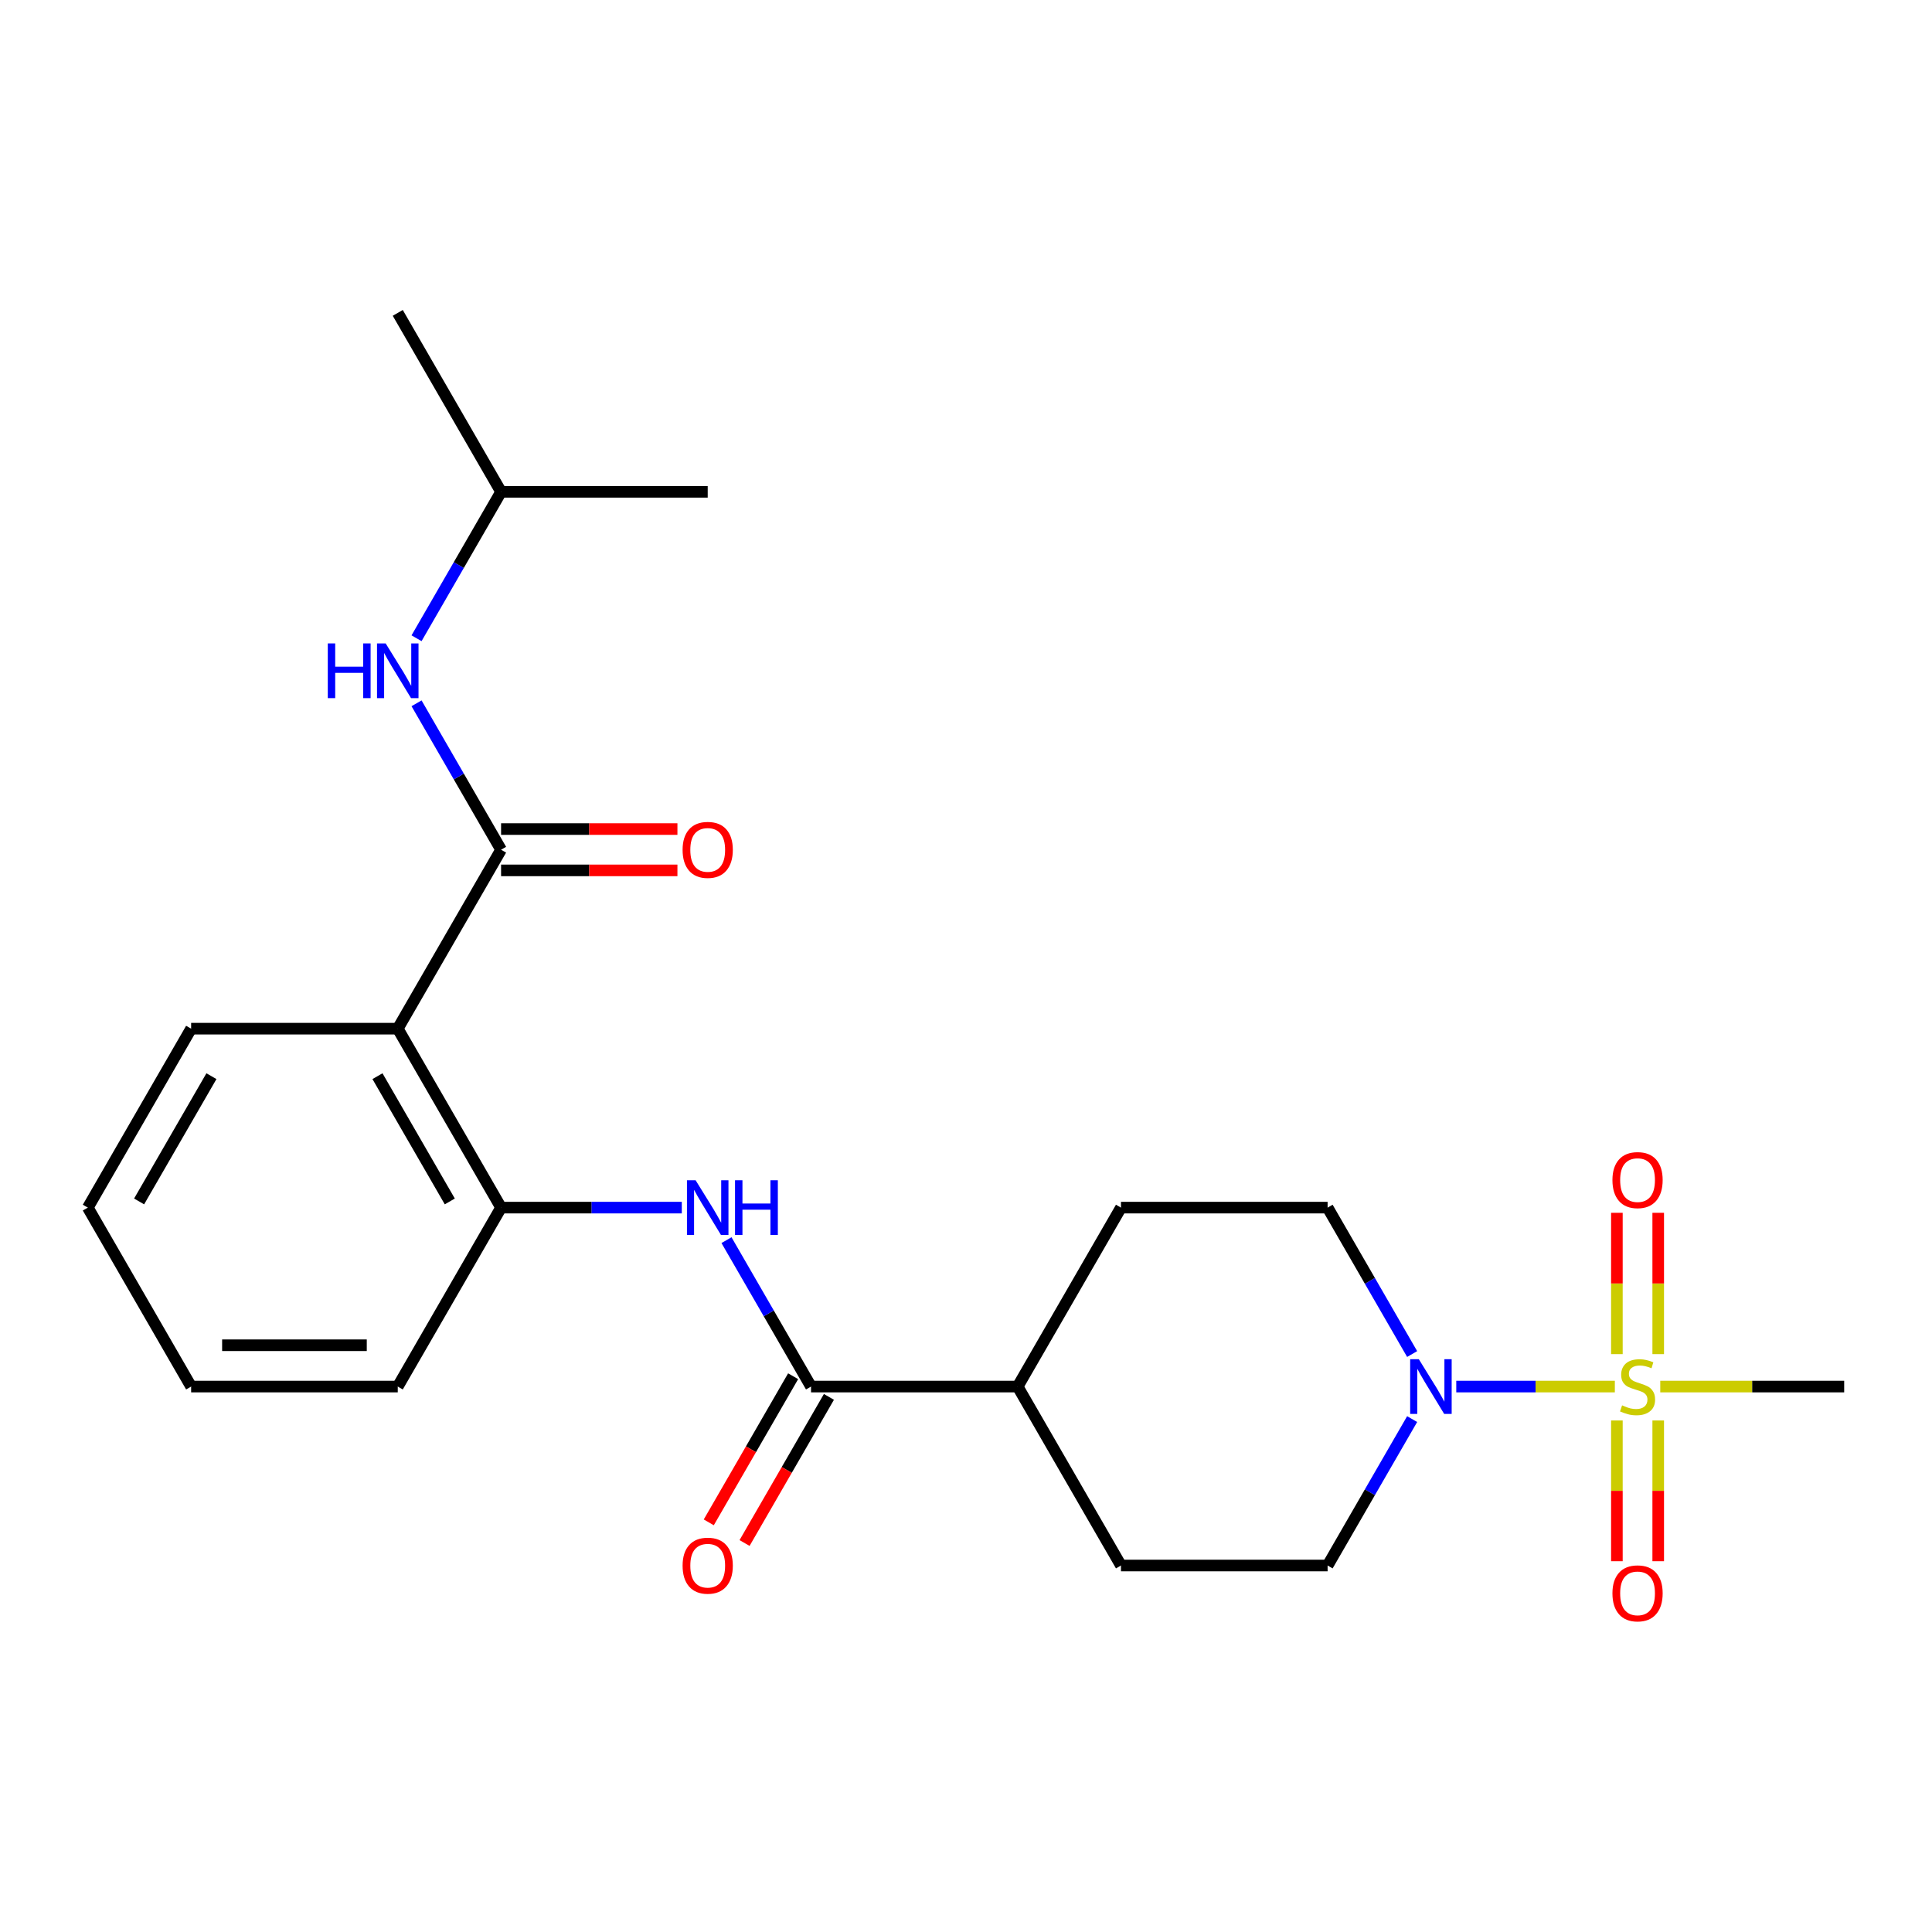 <?xml version='1.0' encoding='iso-8859-1'?>
<svg version='1.1' baseProfile='full'
              xmlns='http://www.w3.org/2000/svg'
                      xmlns:rdkit='http://www.rdkit.org/xml'
                      xmlns:xlink='http://www.w3.org/1999/xlink'
                  xml:space='preserve'
width='1000px' height='1000px' viewBox='0 0 1000 1000'>
<!-- END OF HEADER -->
<rect style='opacity:1.0;fill:#FFFFFF;stroke:none' width='1000' height='1000' x='0' y='0'> </rect>
<path class='bond-1' d='M 835.84,717.684 L 794.801,717.684' style='fill:none;fill-rule:evenodd;stroke:#CCCC00;stroke-width:6px;stroke-linecap:butt;stroke-linejoin:miter;stroke-opacity:1' />
<path class='bond-1' d='M 794.801,717.684 L 753.762,717.684' style='fill:none;fill-rule:evenodd;stroke:#0000FF;stroke-width:6px;stroke-linecap:butt;stroke-linejoin:miter;stroke-opacity:1' />
<path class='bond-7' d='M 858.289,700.89 L 858.289,664.318' style='fill:none;fill-rule:evenodd;stroke:#CCCC00;stroke-width:6px;stroke-linecap:butt;stroke-linejoin:miter;stroke-opacity:1' />
<path class='bond-7' d='M 858.289,664.318 L 858.289,627.746' style='fill:none;fill-rule:evenodd;stroke:#FF0000;stroke-width:6px;stroke-linecap:butt;stroke-linejoin:miter;stroke-opacity:1' />
<path class='bond-7' d='M 836.898,700.89 L 836.898,664.318' style='fill:none;fill-rule:evenodd;stroke:#CCCC00;stroke-width:6px;stroke-linecap:butt;stroke-linejoin:miter;stroke-opacity:1' />
<path class='bond-7' d='M 836.898,664.318 L 836.898,627.746' style='fill:none;fill-rule:evenodd;stroke:#FF0000;stroke-width:6px;stroke-linecap:butt;stroke-linejoin:miter;stroke-opacity:1' />
<path class='bond-8' d='M 836.898,735.238 L 836.898,771.659' style='fill:none;fill-rule:evenodd;stroke:#CCCC00;stroke-width:6px;stroke-linecap:butt;stroke-linejoin:miter;stroke-opacity:1' />
<path class='bond-8' d='M 836.898,771.659 L 836.898,808.081' style='fill:none;fill-rule:evenodd;stroke:#FF0000;stroke-width:6px;stroke-linecap:butt;stroke-linejoin:miter;stroke-opacity:1' />
<path class='bond-8' d='M 858.289,735.238 L 858.289,771.659' style='fill:none;fill-rule:evenodd;stroke:#CCCC00;stroke-width:6px;stroke-linecap:butt;stroke-linejoin:miter;stroke-opacity:1' />
<path class='bond-8' d='M 858.289,771.659 L 858.289,808.081' style='fill:none;fill-rule:evenodd;stroke:#FF0000;stroke-width:6px;stroke-linecap:butt;stroke-linejoin:miter;stroke-opacity:1' />
<path class='bond-16' d='M 859.347,717.684 L 906.946,717.684' style='fill:none;fill-rule:evenodd;stroke:#CCCC00;stroke-width:6px;stroke-linecap:butt;stroke-linejoin:miter;stroke-opacity:1' />
<path class='bond-16' d='M 906.946,717.684 L 954.545,717.684' style='fill:none;fill-rule:evenodd;stroke:#000000;stroke-width:6px;stroke-linecap:butt;stroke-linejoin:miter;stroke-opacity:1' />
<path class='bond-0' d='M 259.358,439.815 L 205.882,532.438' style='fill:none;fill-rule:evenodd;stroke:#000000;stroke-width:6px;stroke-linecap:butt;stroke-linejoin:miter;stroke-opacity:1' />
<path class='bond-6' d='M 259.358,439.815 L 237.48,401.92' style='fill:none;fill-rule:evenodd;stroke:#000000;stroke-width:6px;stroke-linecap:butt;stroke-linejoin:miter;stroke-opacity:1' />
<path class='bond-6' d='M 237.48,401.92 L 215.601,364.026' style='fill:none;fill-rule:evenodd;stroke:#0000FF;stroke-width:6px;stroke-linecap:butt;stroke-linejoin:miter;stroke-opacity:1' />
<path class='bond-10' d='M 259.358,450.51 L 304.997,450.51' style='fill:none;fill-rule:evenodd;stroke:#000000;stroke-width:6px;stroke-linecap:butt;stroke-linejoin:miter;stroke-opacity:1' />
<path class='bond-10' d='M 304.997,450.51 L 350.636,450.51' style='fill:none;fill-rule:evenodd;stroke:#FF0000;stroke-width:6px;stroke-linecap:butt;stroke-linejoin:miter;stroke-opacity:1' />
<path class='bond-10' d='M 259.358,429.12 L 304.997,429.12' style='fill:none;fill-rule:evenodd;stroke:#000000;stroke-width:6px;stroke-linecap:butt;stroke-linejoin:miter;stroke-opacity:1' />
<path class='bond-10' d='M 304.997,429.12 L 350.636,429.12' style='fill:none;fill-rule:evenodd;stroke:#FF0000;stroke-width:6px;stroke-linecap:butt;stroke-linejoin:miter;stroke-opacity:1' />
<path class='bond-11' d='M 730.923,734.518 L 709.044,772.413' style='fill:none;fill-rule:evenodd;stroke:#0000FF;stroke-width:6px;stroke-linecap:butt;stroke-linejoin:miter;stroke-opacity:1' />
<path class='bond-11' d='M 709.044,772.413 L 687.166,810.307' style='fill:none;fill-rule:evenodd;stroke:#000000;stroke-width:6px;stroke-linecap:butt;stroke-linejoin:miter;stroke-opacity:1' />
<path class='bond-12' d='M 730.923,700.85 L 709.044,662.956' style='fill:none;fill-rule:evenodd;stroke:#0000FF;stroke-width:6px;stroke-linecap:butt;stroke-linejoin:miter;stroke-opacity:1' />
<path class='bond-12' d='M 709.044,662.956 L 687.166,625.061' style='fill:none;fill-rule:evenodd;stroke:#000000;stroke-width:6px;stroke-linecap:butt;stroke-linejoin:miter;stroke-opacity:1' />
<path class='bond-2' d='M 205.882,532.438 L 259.358,625.061' style='fill:none;fill-rule:evenodd;stroke:#000000;stroke-width:6px;stroke-linecap:butt;stroke-linejoin:miter;stroke-opacity:1' />
<path class='bond-2' d='M 195.379,557.027 L 232.812,621.863' style='fill:none;fill-rule:evenodd;stroke:#000000;stroke-width:6px;stroke-linecap:butt;stroke-linejoin:miter;stroke-opacity:1' />
<path class='bond-17' d='M 205.882,532.438 L 98.93,532.438' style='fill:none;fill-rule:evenodd;stroke:#000000;stroke-width:6px;stroke-linecap:butt;stroke-linejoin:miter;stroke-opacity:1' />
<path class='bond-3' d='M 419.786,717.684 L 526.738,717.684' style='fill:none;fill-rule:evenodd;stroke:#000000;stroke-width:6px;stroke-linecap:butt;stroke-linejoin:miter;stroke-opacity:1' />
<path class='bond-4' d='M 419.786,717.684 L 397.908,679.789' style='fill:none;fill-rule:evenodd;stroke:#000000;stroke-width:6px;stroke-linecap:butt;stroke-linejoin:miter;stroke-opacity:1' />
<path class='bond-4' d='M 397.908,679.789 L 376.029,641.895' style='fill:none;fill-rule:evenodd;stroke:#0000FF;stroke-width:6px;stroke-linecap:butt;stroke-linejoin:miter;stroke-opacity:1' />
<path class='bond-13' d='M 410.524,712.336 L 388.692,750.151' style='fill:none;fill-rule:evenodd;stroke:#000000;stroke-width:6px;stroke-linecap:butt;stroke-linejoin:miter;stroke-opacity:1' />
<path class='bond-13' d='M 388.692,750.151 L 366.859,787.966' style='fill:none;fill-rule:evenodd;stroke:#FF0000;stroke-width:6px;stroke-linecap:butt;stroke-linejoin:miter;stroke-opacity:1' />
<path class='bond-13' d='M 429.048,723.032 L 407.216,760.846' style='fill:none;fill-rule:evenodd;stroke:#000000;stroke-width:6px;stroke-linecap:butt;stroke-linejoin:miter;stroke-opacity:1' />
<path class='bond-13' d='M 407.216,760.846 L 385.384,798.661' style='fill:none;fill-rule:evenodd;stroke:#FF0000;stroke-width:6px;stroke-linecap:butt;stroke-linejoin:miter;stroke-opacity:1' />
<path class='bond-5' d='M 352.896,625.061 L 306.127,625.061' style='fill:none;fill-rule:evenodd;stroke:#0000FF;stroke-width:6px;stroke-linecap:butt;stroke-linejoin:miter;stroke-opacity:1' />
<path class='bond-5' d='M 306.127,625.061 L 259.358,625.061' style='fill:none;fill-rule:evenodd;stroke:#000000;stroke-width:6px;stroke-linecap:butt;stroke-linejoin:miter;stroke-opacity:1' />
<path class='bond-19' d='M 259.358,625.061 L 205.882,717.684' style='fill:none;fill-rule:evenodd;stroke:#000000;stroke-width:6px;stroke-linecap:butt;stroke-linejoin:miter;stroke-opacity:1' />
<path class='bond-18' d='M 215.601,330.358 L 237.48,292.464' style='fill:none;fill-rule:evenodd;stroke:#0000FF;stroke-width:6px;stroke-linecap:butt;stroke-linejoin:miter;stroke-opacity:1' />
<path class='bond-18' d='M 237.48,292.464 L 259.358,254.569' style='fill:none;fill-rule:evenodd;stroke:#000000;stroke-width:6px;stroke-linecap:butt;stroke-linejoin:miter;stroke-opacity:1' />
<path class='bond-9' d='M 526.738,717.684 L 580.214,625.061' style='fill:none;fill-rule:evenodd;stroke:#000000;stroke-width:6px;stroke-linecap:butt;stroke-linejoin:miter;stroke-opacity:1' />
<path class='bond-24' d='M 526.738,717.684 L 580.214,810.307' style='fill:none;fill-rule:evenodd;stroke:#000000;stroke-width:6px;stroke-linecap:butt;stroke-linejoin:miter;stroke-opacity:1' />
<path class='bond-15' d='M 687.166,810.307 L 580.214,810.307' style='fill:none;fill-rule:evenodd;stroke:#000000;stroke-width:6px;stroke-linecap:butt;stroke-linejoin:miter;stroke-opacity:1' />
<path class='bond-14' d='M 687.166,625.061 L 580.214,625.061' style='fill:none;fill-rule:evenodd;stroke:#000000;stroke-width:6px;stroke-linecap:butt;stroke-linejoin:miter;stroke-opacity:1' />
<path class='bond-25' d='M 98.93,532.438 L 45.455,625.061' style='fill:none;fill-rule:evenodd;stroke:#000000;stroke-width:6px;stroke-linecap:butt;stroke-linejoin:miter;stroke-opacity:1' />
<path class='bond-25' d='M 109.434,557.027 L 72.001,621.863' style='fill:none;fill-rule:evenodd;stroke:#000000;stroke-width:6px;stroke-linecap:butt;stroke-linejoin:miter;stroke-opacity:1' />
<path class='bond-20' d='M 259.358,254.569 L 205.882,161.946' style='fill:none;fill-rule:evenodd;stroke:#000000;stroke-width:6px;stroke-linecap:butt;stroke-linejoin:miter;stroke-opacity:1' />
<path class='bond-21' d='M 259.358,254.569 L 366.31,254.569' style='fill:none;fill-rule:evenodd;stroke:#000000;stroke-width:6px;stroke-linecap:butt;stroke-linejoin:miter;stroke-opacity:1' />
<path class='bond-23' d='M 205.882,717.684 L 98.93,717.684' style='fill:none;fill-rule:evenodd;stroke:#000000;stroke-width:6px;stroke-linecap:butt;stroke-linejoin:miter;stroke-opacity:1' />
<path class='bond-23' d='M 189.84,696.294 L 114.973,696.294' style='fill:none;fill-rule:evenodd;stroke:#000000;stroke-width:6px;stroke-linecap:butt;stroke-linejoin:miter;stroke-opacity:1' />
<path class='bond-22' d='M 45.455,625.061 L 98.93,717.684' style='fill:none;fill-rule:evenodd;stroke:#000000;stroke-width:6px;stroke-linecap:butt;stroke-linejoin:miter;stroke-opacity:1' />
<path  class='atom-0' d='M 839.594 727.404
Q 839.914 727.524, 841.234 728.084
Q 842.554 728.644, 843.994 729.004
Q 845.474 729.324, 846.914 729.324
Q 849.594 729.324, 851.154 728.044
Q 852.714 726.724, 852.714 724.444
Q 852.714 722.884, 851.914 721.924
Q 851.154 720.964, 849.954 720.444
Q 848.754 719.924, 846.754 719.324
Q 844.234 718.564, 842.714 717.844
Q 841.234 717.124, 840.154 715.604
Q 839.114 714.084, 839.114 711.524
Q 839.114 707.964, 841.514 705.764
Q 843.954 703.564, 848.754 703.564
Q 852.034 703.564, 855.754 705.124
L 854.834 708.204
Q 851.434 706.804, 848.874 706.804
Q 846.114 706.804, 844.594 707.964
Q 843.074 709.084, 843.114 711.044
Q 843.114 712.564, 843.874 713.484
Q 844.674 714.404, 845.794 714.924
Q 846.954 715.444, 848.874 716.044
Q 851.434 716.844, 852.954 717.644
Q 854.474 718.444, 855.554 720.084
Q 856.674 721.684, 856.674 724.444
Q 856.674 728.364, 854.034 730.484
Q 851.434 732.564, 847.074 732.564
Q 844.554 732.564, 842.634 732.004
Q 840.754 731.484, 838.514 730.564
L 839.594 727.404
' fill='#CCCC00'/>
<path  class='atom-2' d='M 734.382 703.524
L 743.662 718.524
Q 744.582 720.004, 746.062 722.684
Q 747.542 725.364, 747.622 725.524
L 747.622 703.524
L 751.382 703.524
L 751.382 731.844
L 747.502 731.844
L 737.542 715.444
Q 736.382 713.524, 735.142 711.324
Q 733.942 709.124, 733.582 708.444
L 733.582 731.844
L 729.902 731.844
L 729.902 703.524
L 734.382 703.524
' fill='#0000FF'/>
<path  class='atom-5' d='M 360.05 610.901
L 369.33 625.901
Q 370.25 627.381, 371.73 630.061
Q 373.21 632.741, 373.29 632.901
L 373.29 610.901
L 377.05 610.901
L 377.05 639.221
L 373.17 639.221
L 363.21 622.821
Q 362.05 620.901, 360.81 618.701
Q 359.61 616.501, 359.25 615.821
L 359.25 639.221
L 355.57 639.221
L 355.57 610.901
L 360.05 610.901
' fill='#0000FF'/>
<path  class='atom-5' d='M 380.45 610.901
L 384.29 610.901
L 384.29 622.941
L 398.77 622.941
L 398.77 610.901
L 402.61 610.901
L 402.61 639.221
L 398.77 639.221
L 398.77 626.141
L 384.29 626.141
L 384.29 639.221
L 380.45 639.221
L 380.45 610.901
' fill='#0000FF'/>
<path  class='atom-7' d='M 169.662 333.032
L 173.502 333.032
L 173.502 345.072
L 187.982 345.072
L 187.982 333.032
L 191.822 333.032
L 191.822 361.352
L 187.982 361.352
L 187.982 348.272
L 173.502 348.272
L 173.502 361.352
L 169.662 361.352
L 169.662 333.032
' fill='#0000FF'/>
<path  class='atom-7' d='M 199.622 333.032
L 208.902 348.032
Q 209.822 349.512, 211.302 352.192
Q 212.782 354.872, 212.862 355.032
L 212.862 333.032
L 216.622 333.032
L 216.622 361.352
L 212.742 361.352
L 202.782 344.952
Q 201.622 343.032, 200.382 340.832
Q 199.182 338.632, 198.822 337.952
L 198.822 361.352
L 195.142 361.352
L 195.142 333.032
L 199.622 333.032
' fill='#0000FF'/>
<path  class='atom-8' d='M 834.594 610.812
Q 834.594 604.012, 837.954 600.212
Q 841.314 596.412, 847.594 596.412
Q 853.874 596.412, 857.234 600.212
Q 860.594 604.012, 860.594 610.812
Q 860.594 617.692, 857.194 621.612
Q 853.794 625.492, 847.594 625.492
Q 841.354 625.492, 837.954 621.612
Q 834.594 617.732, 834.594 610.812
M 847.594 622.292
Q 851.914 622.292, 854.234 619.412
Q 856.594 616.492, 856.594 610.812
Q 856.594 605.252, 854.234 602.452
Q 851.914 599.612, 847.594 599.612
Q 843.274 599.612, 840.914 602.412
Q 838.594 605.212, 838.594 610.812
Q 838.594 616.532, 840.914 619.412
Q 843.274 622.292, 847.594 622.292
' fill='#FF0000'/>
<path  class='atom-9' d='M 834.594 824.716
Q 834.594 817.916, 837.954 814.116
Q 841.314 810.316, 847.594 810.316
Q 853.874 810.316, 857.234 814.116
Q 860.594 817.916, 860.594 824.716
Q 860.594 831.596, 857.194 835.516
Q 853.794 839.396, 847.594 839.396
Q 841.354 839.396, 837.954 835.516
Q 834.594 831.636, 834.594 824.716
M 847.594 836.196
Q 851.914 836.196, 854.234 833.316
Q 856.594 830.396, 856.594 824.716
Q 856.594 819.156, 854.234 816.356
Q 851.914 813.516, 847.594 813.516
Q 843.274 813.516, 840.914 816.316
Q 838.594 819.116, 838.594 824.716
Q 838.594 830.436, 840.914 833.316
Q 843.274 836.196, 847.594 836.196
' fill='#FF0000'/>
<path  class='atom-11' d='M 353.31 439.895
Q 353.31 433.095, 356.67 429.295
Q 360.03 425.495, 366.31 425.495
Q 372.59 425.495, 375.95 429.295
Q 379.31 433.095, 379.31 439.895
Q 379.31 446.775, 375.91 450.695
Q 372.51 454.575, 366.31 454.575
Q 360.07 454.575, 356.67 450.695
Q 353.31 446.815, 353.31 439.895
M 366.31 451.375
Q 370.63 451.375, 372.95 448.495
Q 375.31 445.575, 375.31 439.895
Q 375.31 434.335, 372.95 431.535
Q 370.63 428.695, 366.31 428.695
Q 361.99 428.695, 359.63 431.495
Q 357.31 434.295, 357.31 439.895
Q 357.31 445.615, 359.63 448.495
Q 361.99 451.375, 366.31 451.375
' fill='#FF0000'/>
<path  class='atom-14' d='M 353.31 810.387
Q 353.31 803.587, 356.67 799.787
Q 360.03 795.987, 366.31 795.987
Q 372.59 795.987, 375.95 799.787
Q 379.31 803.587, 379.31 810.387
Q 379.31 817.267, 375.91 821.187
Q 372.51 825.067, 366.31 825.067
Q 360.07 825.067, 356.67 821.187
Q 353.31 817.307, 353.31 810.387
M 366.31 821.867
Q 370.63 821.867, 372.95 818.987
Q 375.31 816.067, 375.31 810.387
Q 375.31 804.827, 372.95 802.027
Q 370.63 799.187, 366.31 799.187
Q 361.99 799.187, 359.63 801.987
Q 357.31 804.787, 357.31 810.387
Q 357.31 816.107, 359.63 818.987
Q 361.99 821.867, 366.31 821.867
' fill='#FF0000'/>
</svg>
